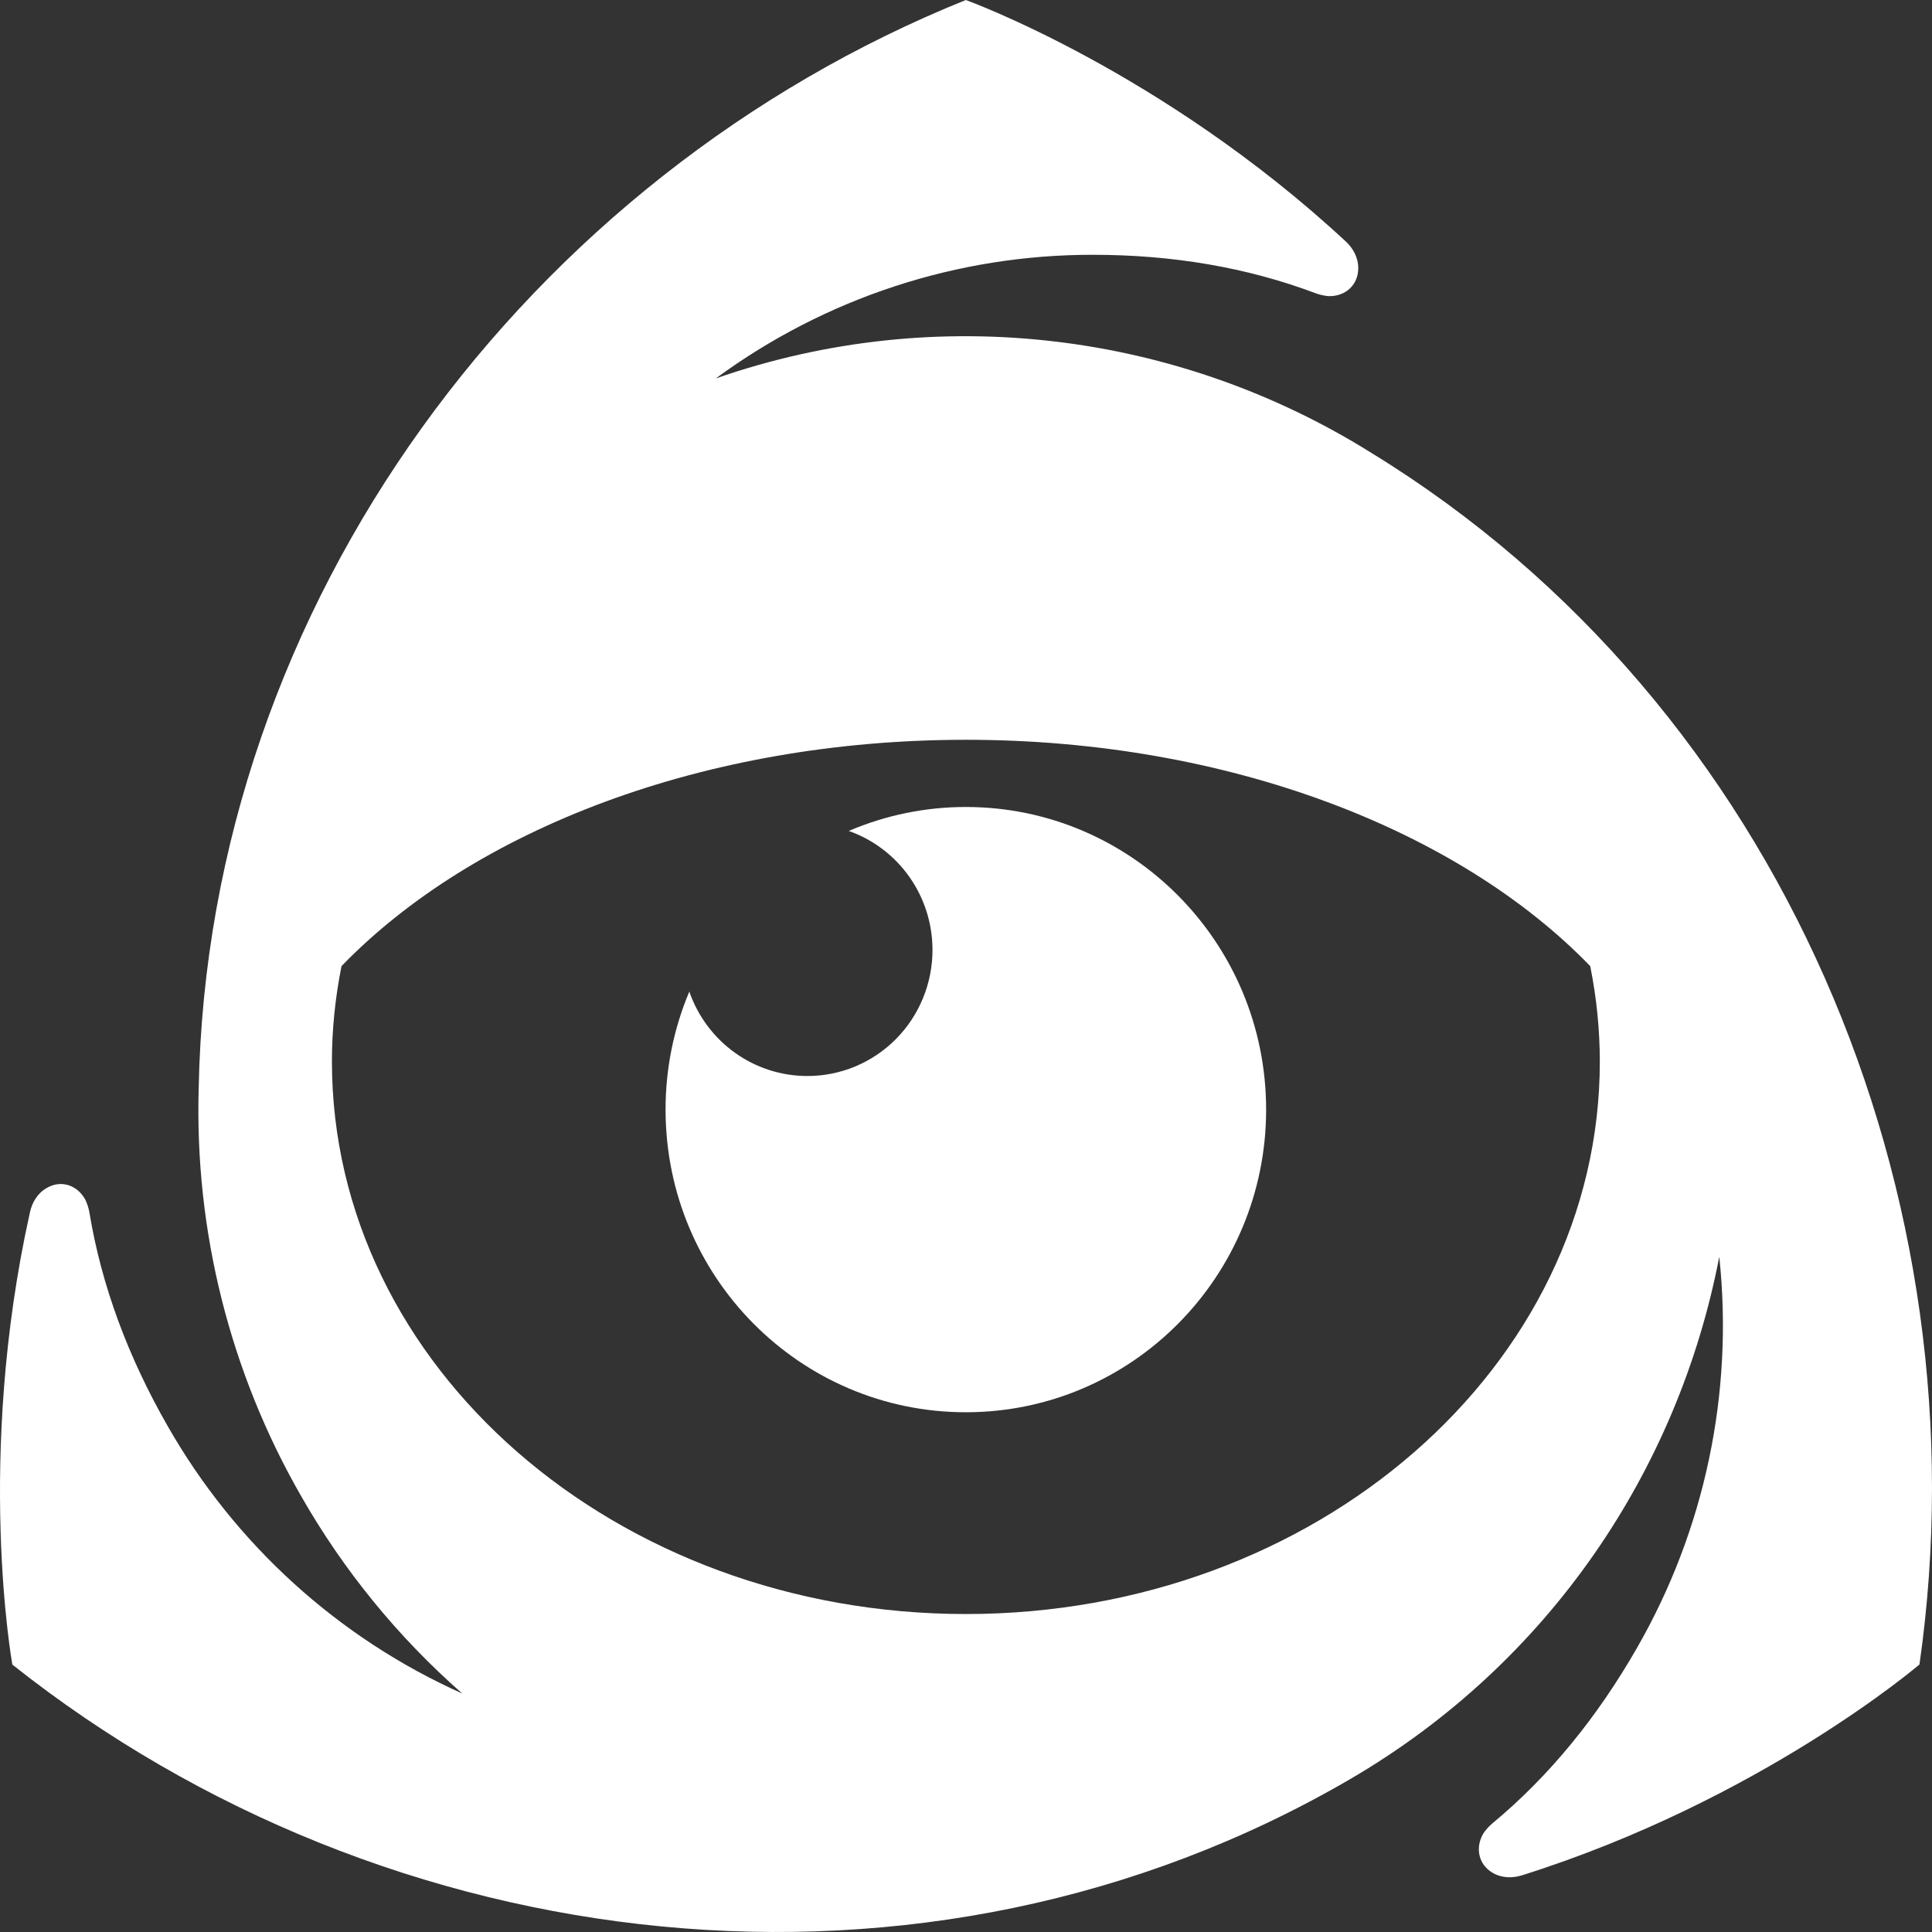 <svg width="102" height="102" viewBox="0 0 102 102" fill="none" xmlns="http://www.w3.org/2000/svg">
<rect x="0" y="0" width="102" height="102" fill="#333333" stroke="none"/>
<path d="M44.81 43.869C46.102 44.325 47.222 45.175 48.014 46.3C48.806 47.425 49.231 48.771 49.231 50.151C49.231 51.025 49.061 51.891 48.729 52.699C48.398 53.507 47.911 54.242 47.298 54.86C46.684 55.478 45.956 55.968 45.154 56.303C44.352 56.637 43.493 56.809 42.625 56.808C41.256 56.809 39.92 56.38 38.803 55.582C37.686 54.783 36.844 53.654 36.392 52.352C35.562 54.322 35.136 56.442 35.139 58.582C35.139 67.411 42.238 74.56 50.991 74.56C59.747 74.56 66.845 67.41 66.845 58.582C66.845 49.761 59.747 42.605 50.991 42.605C48.868 42.604 46.766 43.034 44.81 43.869Z" fill="white"/>
<path d="M37.795 19.978L37.803 19.971C43.582 15.724 50.552 13.441 57.704 13.452C61.861 13.452 65.814 14.104 69.487 15.493C69.725 15.579 70.041 15.636 70.184 15.636C71.059 15.636 71.705 15.028 71.709 14.169C71.711 13.582 71.424 13.096 71.053 12.75C61.324 3.726 50.991 0 50.991 0C27.934 9.291 10.977 31.768 10.49 57.451C10.272 65.002 12.147 72.465 15.906 79C18.146 82.921 21.018 86.438 24.405 89.409C17.868 86.486 12.422 81.544 8.856 75.297C6.777 71.668 5.358 67.89 4.717 63.993C4.674 63.757 4.598 63.528 4.492 63.313C4.054 62.547 3.21 62.287 2.469 62.718C1.963 63.006 1.691 63.501 1.582 63.999C-1.314 77.002 0.652 87.883 0.652 87.883C20.45 103.588 48.775 107.025 71.252 93.946C81.824 87.79 88.607 77.566 90.766 66.364L90.772 66.379C91.53 73.547 90.006 80.772 86.42 87.009C84.343 90.636 81.808 93.765 78.778 96.276C78.596 96.429 78.437 96.609 78.306 96.808C77.868 97.57 78.066 98.443 78.803 98.874C79.306 99.169 79.865 99.157 80.348 99.009C92.971 95.034 101.338 87.876 101.338 87.876C104.873 63.18 94.109 37.216 72.412 23.917C62.222 17.536 49.49 15.903 37.795 19.978ZM83.956 51.006C84.29 52.662 84.46 54.348 84.463 56.038C84.463 72.156 69.478 85.213 50.993 85.213C32.507 85.213 17.524 72.156 17.524 56.038C17.524 54.325 17.704 52.641 18.03 51.006C24.976 43.828 37.138 39.057 50.993 39.057C64.847 39.057 77.008 43.828 83.956 51.006Z" fill="white"/>
</svg>

